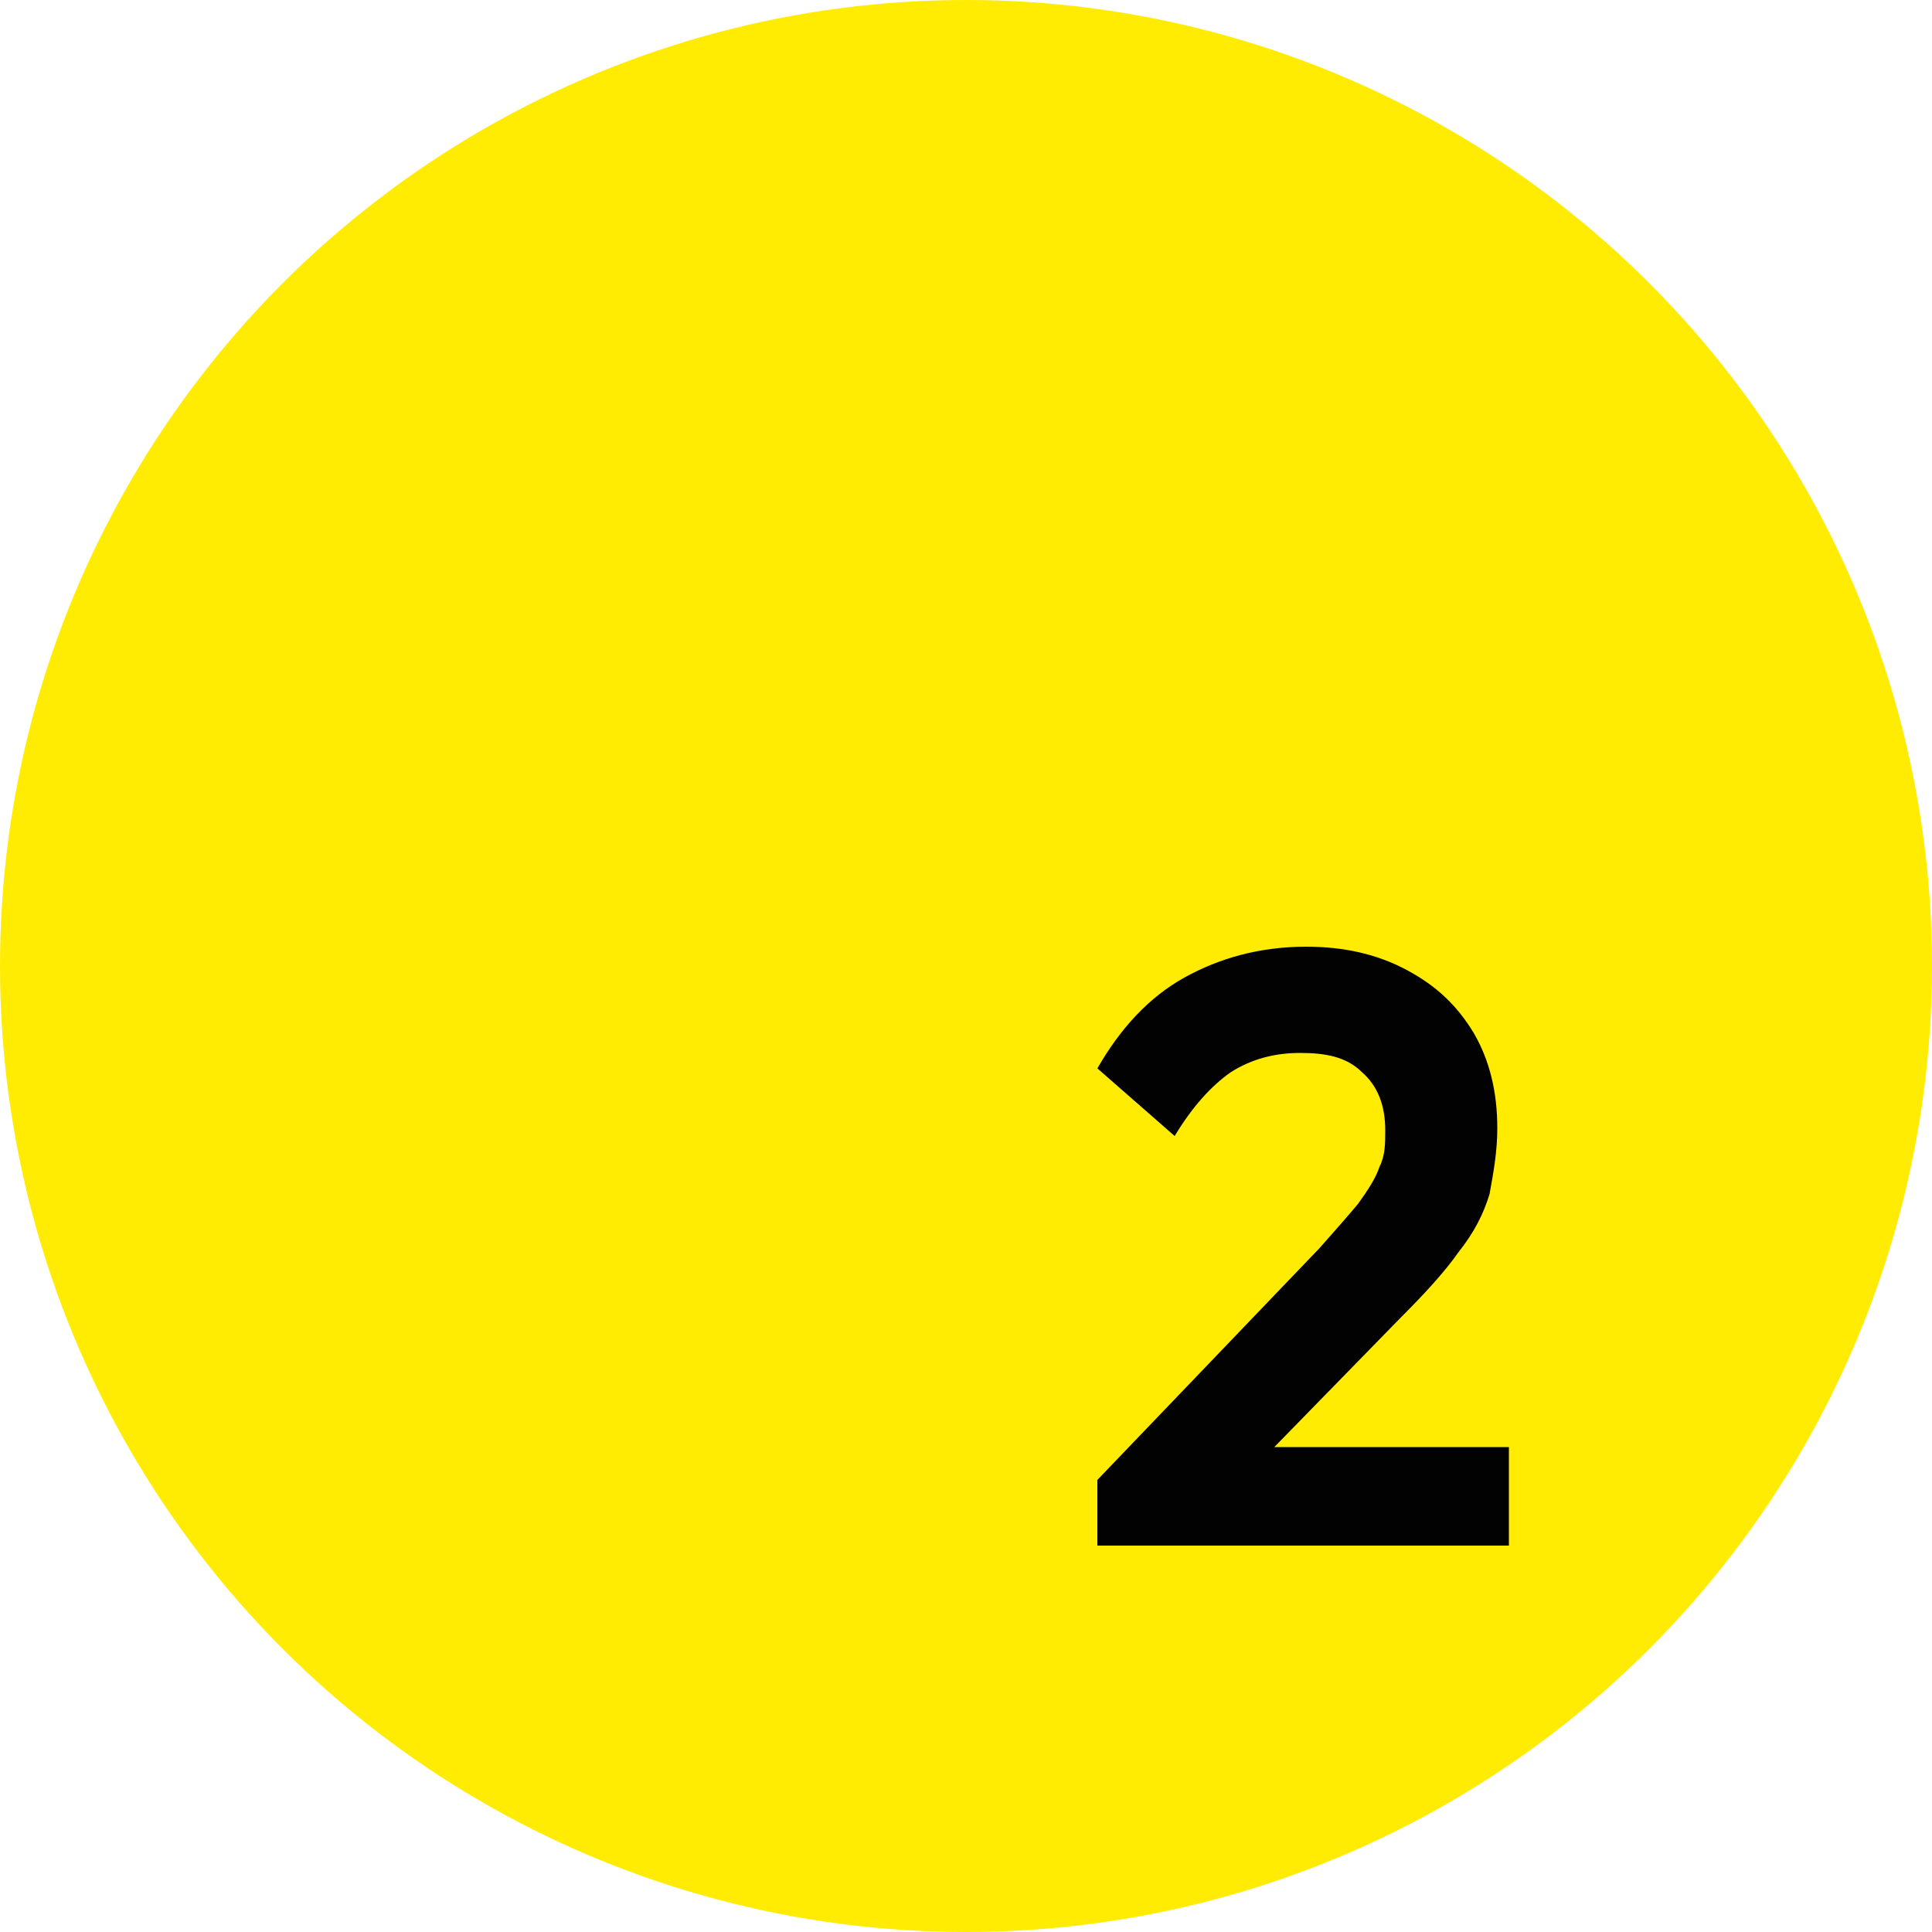 <?xml version="1.0" encoding="UTF-8"?> <svg xmlns="http://www.w3.org/2000/svg" xmlns:xlink="http://www.w3.org/1999/xlink" version="1.1" id="Ebene_1" x="0px" y="0px" viewBox="0 0 100 100" style="enable-background:new 0 0 100 100;" xml:space="preserve"> <style type="text/css"> .st0{fill:#FFEC02;} .st1{enable-background:new ;} .st2{fill:#020202;} </style> <g> <circle id="Ellipse_7" class="st0" cx="50" cy="50" r="50"></circle> <g class="st1"> <path class="st2" d="M56.8,76.6l11.5-12c0.8-0.9,1.5-1.7,2-2.3c0.5-0.7,0.9-1.3,1.1-1.9c0.3-0.6,0.3-1.2,0.3-1.9 c0-1.3-0.4-2.3-1.2-3c-0.8-0.8-1.9-1-3.2-1c-1.3,0-2.5,0.3-3.6,1c-1,0.7-2,1.8-2.9,3.3l-4-3.5c1.2-2.1,2.7-3.7,4.5-4.7 s3.9-1.6,6.3-1.6c2,0,3.7,0.4,5.2,1.2s2.6,1.8,3.5,3.3c0.8,1.4,1.2,3,1.2,4.9c0,1.2-0.2,2.3-0.4,3.4c-0.3,1-0.8,2-1.6,3 c-0.7,1-1.7,2.1-3,3.4l-8.3,8.5L56.8,76.6L56.8,76.6z M56.8,80v-3.4l5-1.7h16.3V80H56.8z"></path> </g> </g> </svg> 